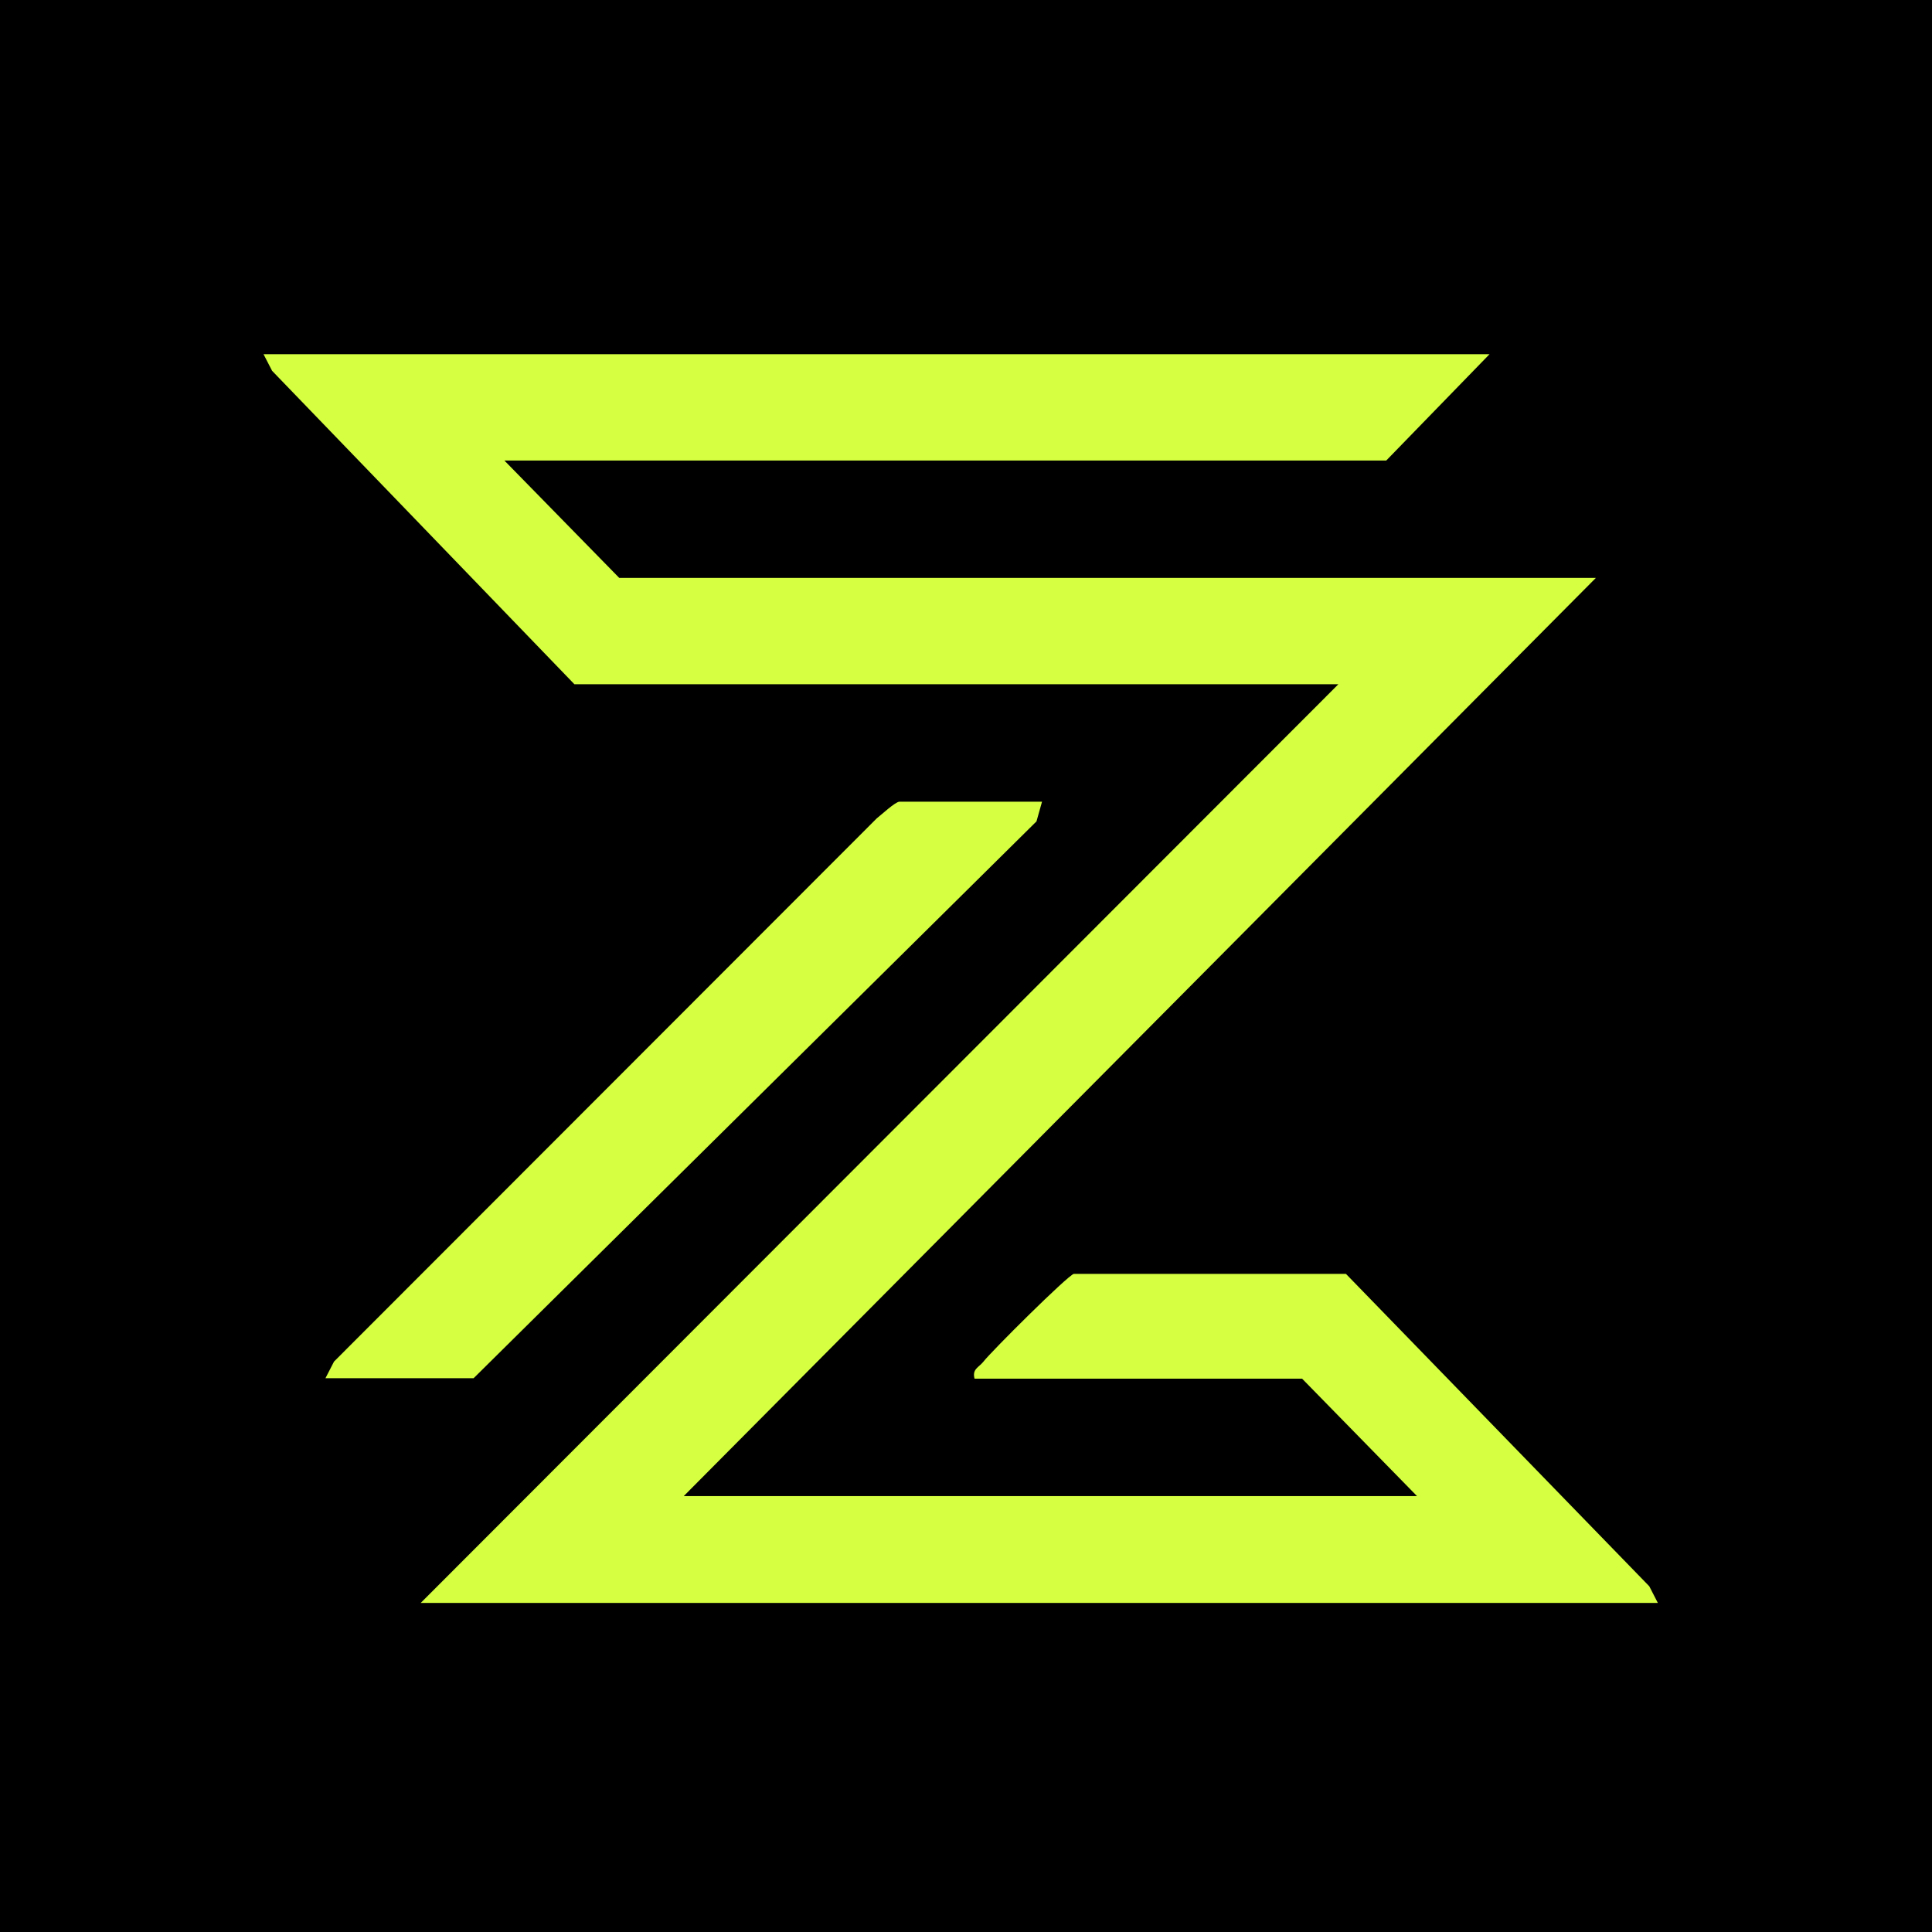 <svg width="60" height="60" viewBox="0 0 60 60" fill="none" xmlns="http://www.w3.org/2000/svg">
<rect width="60" height="60" fill="black"/>
<path d="M46.259 11L43.051 14.302H15.664L19.232 17.948H49.561L21.235 46.462H44.006L40.438 42.816H30.265C30.187 42.518 30.39 42.471 30.531 42.299C30.782 41.971 33.16 39.608 33.348 39.561H41.799L51.22 49.263L51.486 49.78H13.066L41.564 21.25H17.839L8.45 11.516L8.184 11H46.243H46.259Z" fill="#D5FF40"/>
<path d="M32.361 24.898L32.189 25.509L14.708 42.802H10.107L10.373 42.285L27.228 25.415C27.369 25.305 27.807 24.898 27.932 24.898H32.361Z" fill="#D5FF40"/>
</svg>
